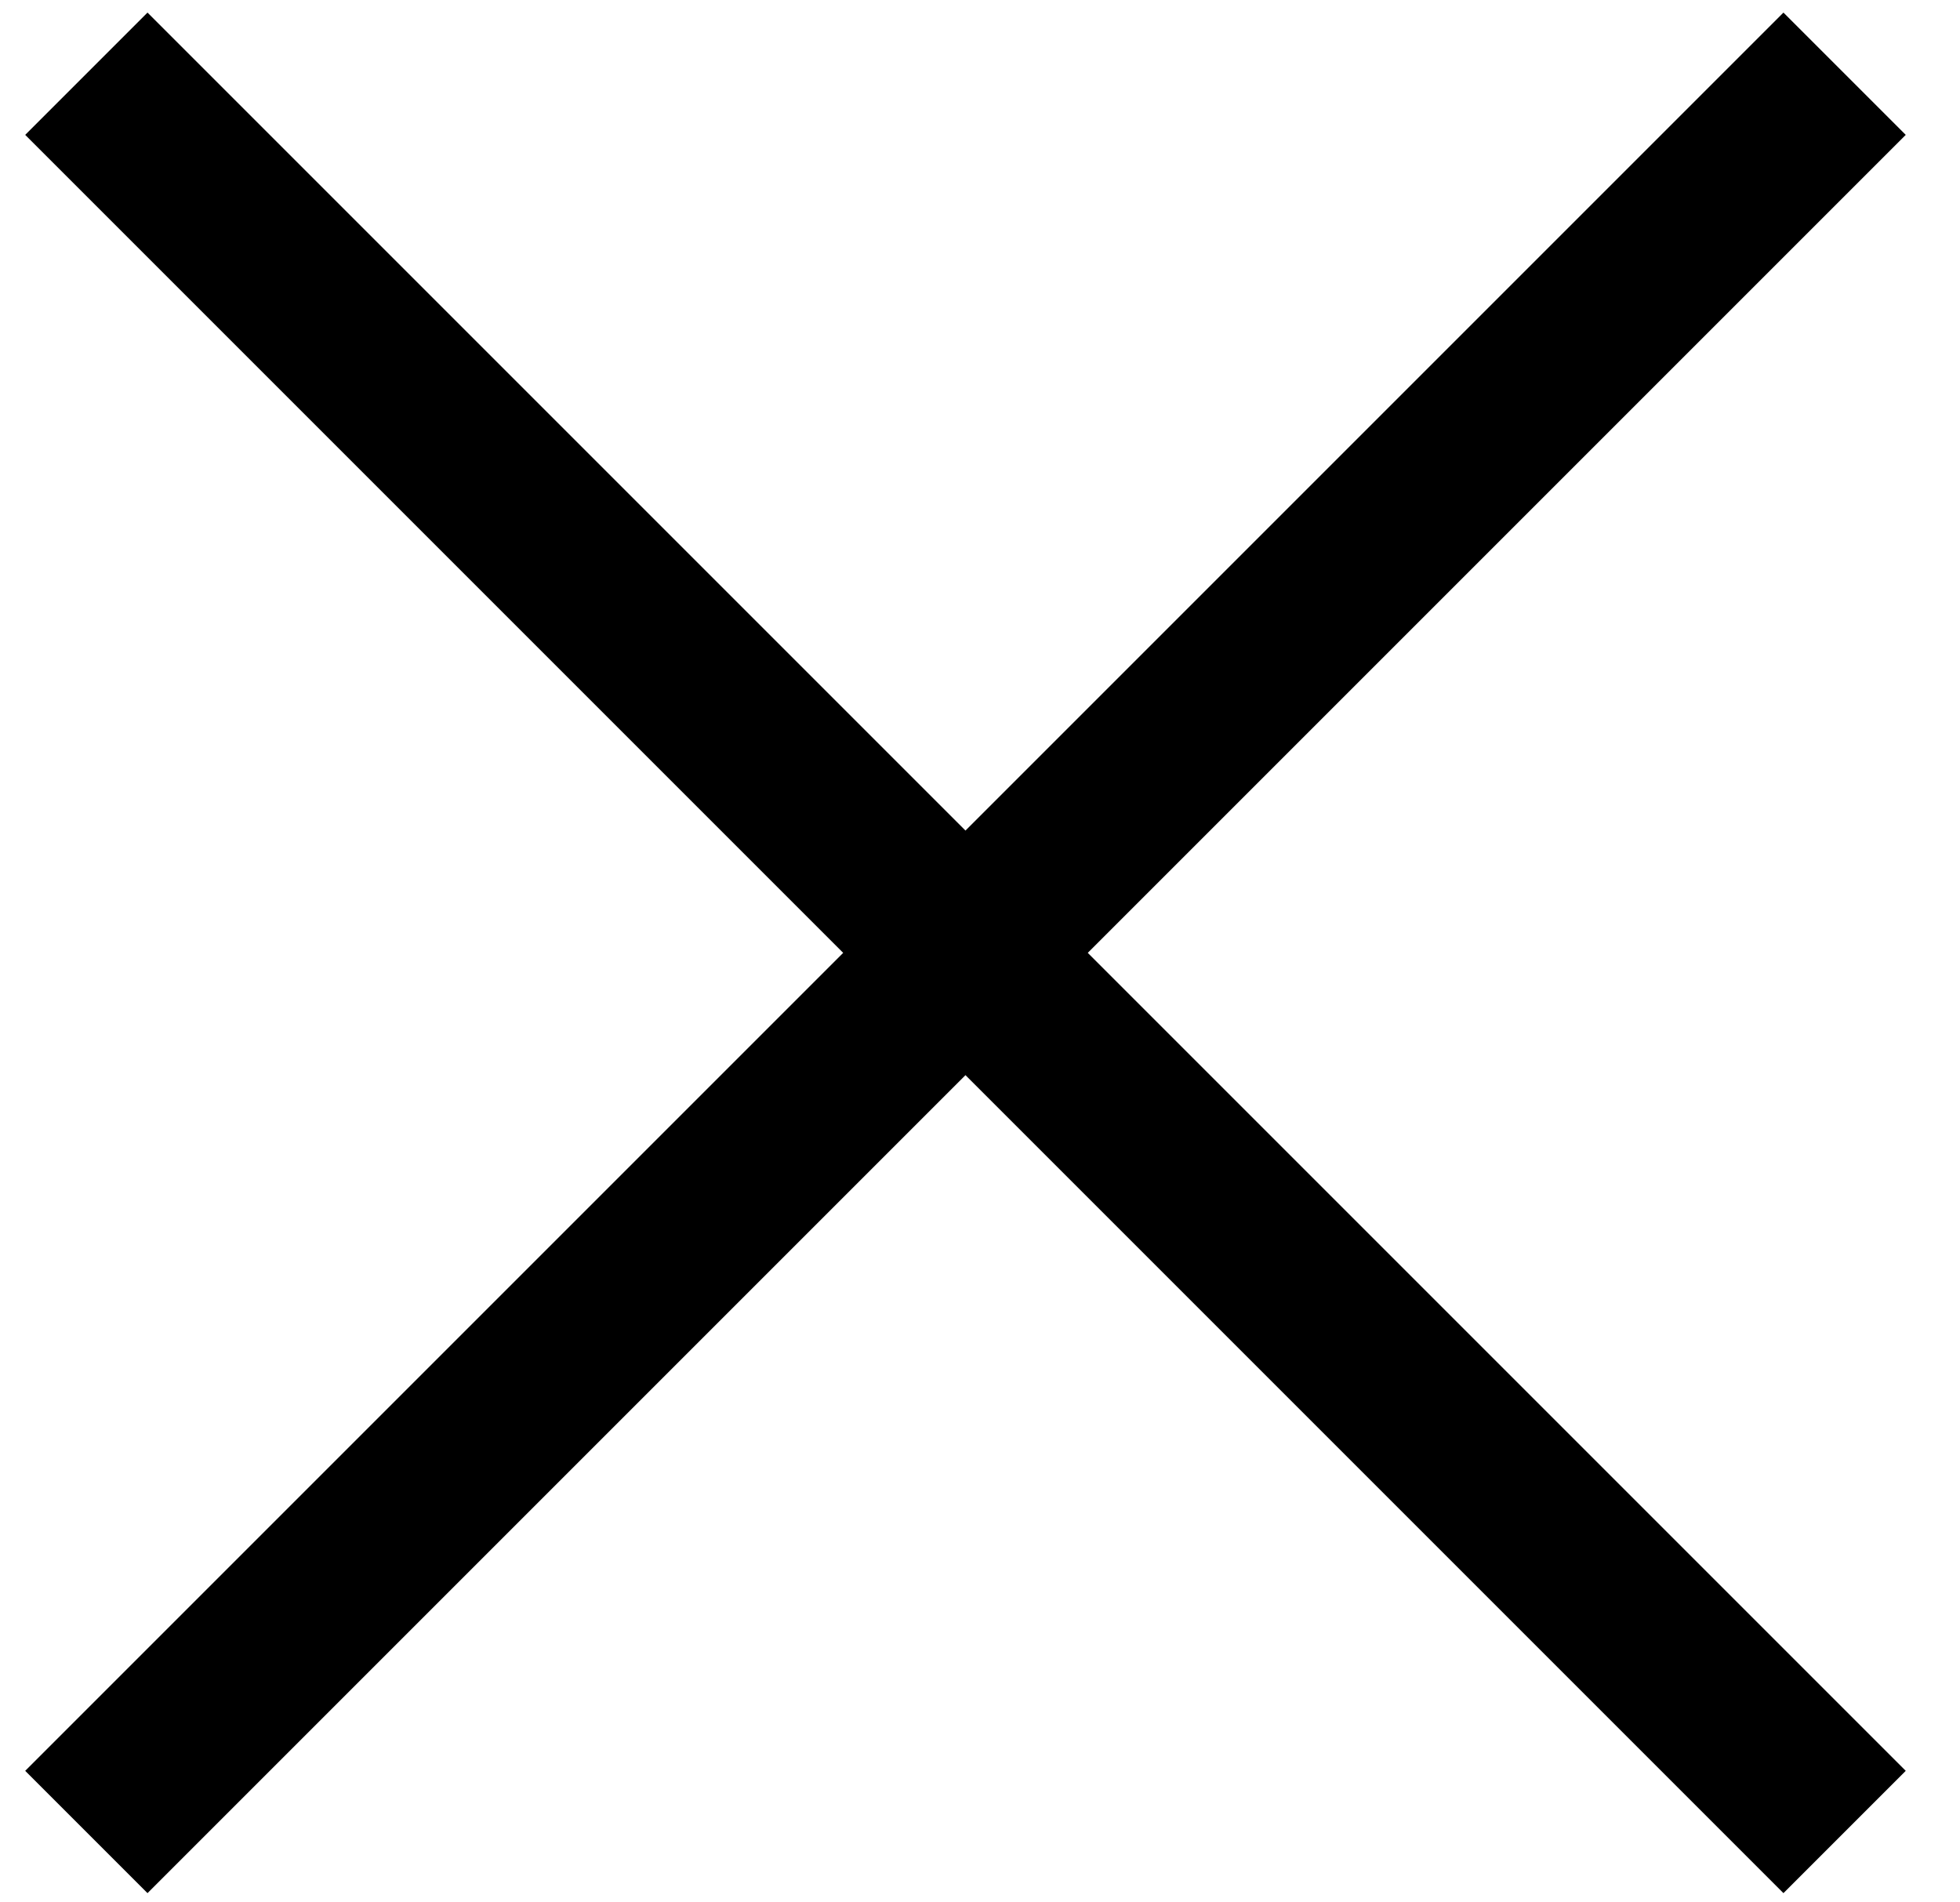 <svg width="34" height="33" viewBox="0 0 34 33" fill="none" xmlns="http://www.w3.org/2000/svg">
<path d="M31.998 1.279L1.498 31.779" stroke="black" stroke-width="3" stroke-miterlimit="10"/>
<path d="M1.498 1.279L31.998 31.779" stroke="black" stroke-width="3" stroke-miterlimit="10"/>
</svg>
